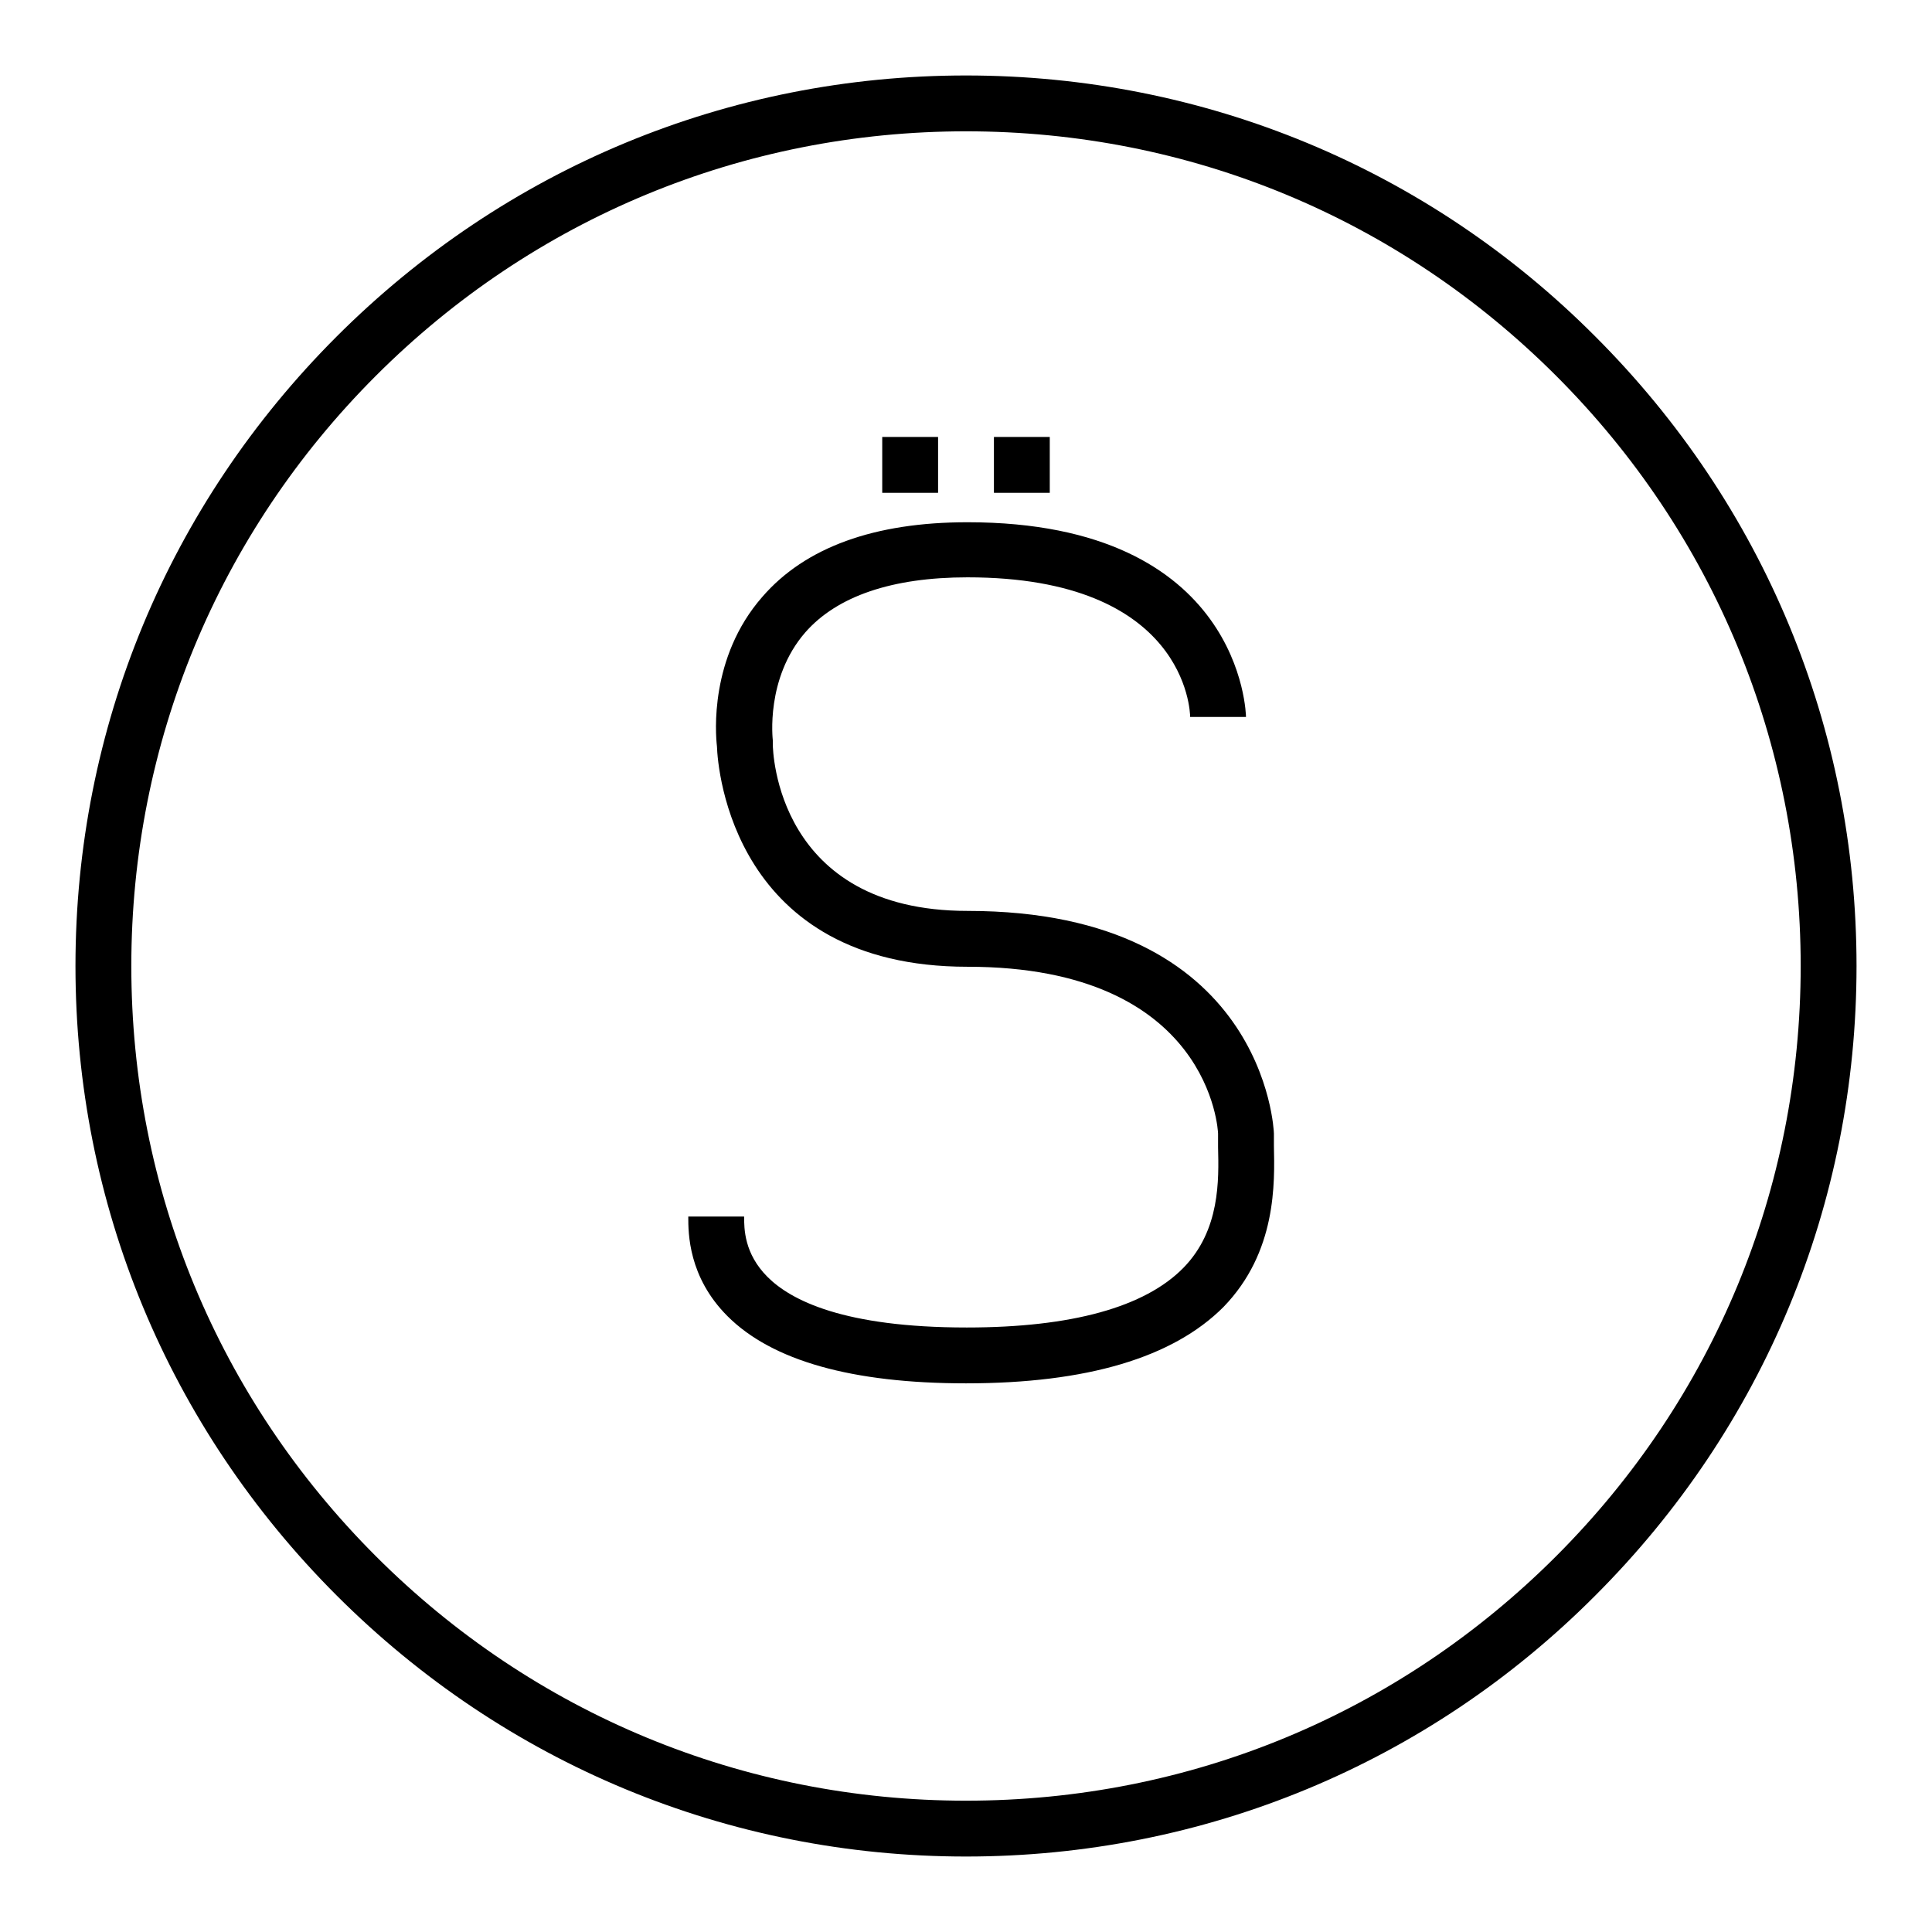 <?xml version="1.0" encoding="utf-8"?>
<!-- Svg Vector Icons : http://www.onlinewebfonts.com/icon -->
<!DOCTYPE svg PUBLIC "-//W3C//DTD SVG 1.1//EN" "http://www.w3.org/Graphics/SVG/1.1/DTD/svg11.dtd">
<svg version="1.1" xmlns="http://www.w3.org/2000/svg" xmlns:xlink="http://www.w3.org/1999/xlink" x="0px" y="0px" viewBox="0 0 256 256" enable-background="new 0 0 256 256" xml:space="preserve">
<g> <path fill="#000000" d="M116.9 57.9h7.4v7.4h-7.4z"/> <path fill="#000000" d="M131.7 57.9h7.4v7.4h-7.4z"/> <g> <path fill="#000000" d="M128,183.3c-15.1,0-25.7-3-31.6-8.9c-5.2-5.2-5.2-11-5.2-13.2l7.4,0c0,1.6,0,4.9,3.1,8  c3.1,3.1,10.1,6.7,26.4,6.7c13.9,0,23.6-2.7,28.7-7.9c4.9-5,4.7-11.7,4.6-16c0-0.7,0-1.3,0-1.8c0-0.2-0.9-22.1-33.2-22.1  c-31,0-33.1-26.1-33.2-29.2c-0.2-1.7-1-11.8,6-19.8c5.7-6.6,14.9-9.9,27.2-9.9c36.5,0,36.9,25.6,36.9,25.8h-7.4h3.7l-3.7,0  c0-0.8-0.6-18.5-29.5-18.5c-10,0-17.3,2.5-21.5,7.3c-5.3,6.1-4.3,14.2-4.3,14.3l0,0.5c0,0.9,0.5,22.1,25.8,22.1  c39.5,0,40.6,29.2,40.6,29.5c0,0.5,0,1,0,1.6c0.1,4.9,0.4,14.1-6.7,21.4C155.4,179.9,144,183.3,128,183.3z"/> </g> <g> <path fill="#000000" d="M128,246c-31.5,0-61.1-12.3-83.4-34.6C22.3,189.1,10,159.5,10,128s12.3-61.1,34.6-83.4  C66.9,22.3,96.5,10,128,10s61.2,12.3,83.4,34.6C233.7,66.9,246,96.5,246,128s-12.3,61.1-34.6,83.4C189.2,233.7,159.5,246,128,246z  M128,17.4c-29.5,0-57.3,11.5-78.2,32.4C28.9,70.7,17.4,98.5,17.4,128c0,29.6,11.5,57.3,32.4,78.2c20.9,20.9,48.7,32.4,78.2,32.4  c29.6,0,57.3-11.5,78.2-32.4c20.9-20.9,32.4-48.7,32.4-78.2c0-29.5-11.5-57.3-32.4-78.2C185.3,28.9,157.6,17.4,128,17.4z"/> </g></g>
</svg>